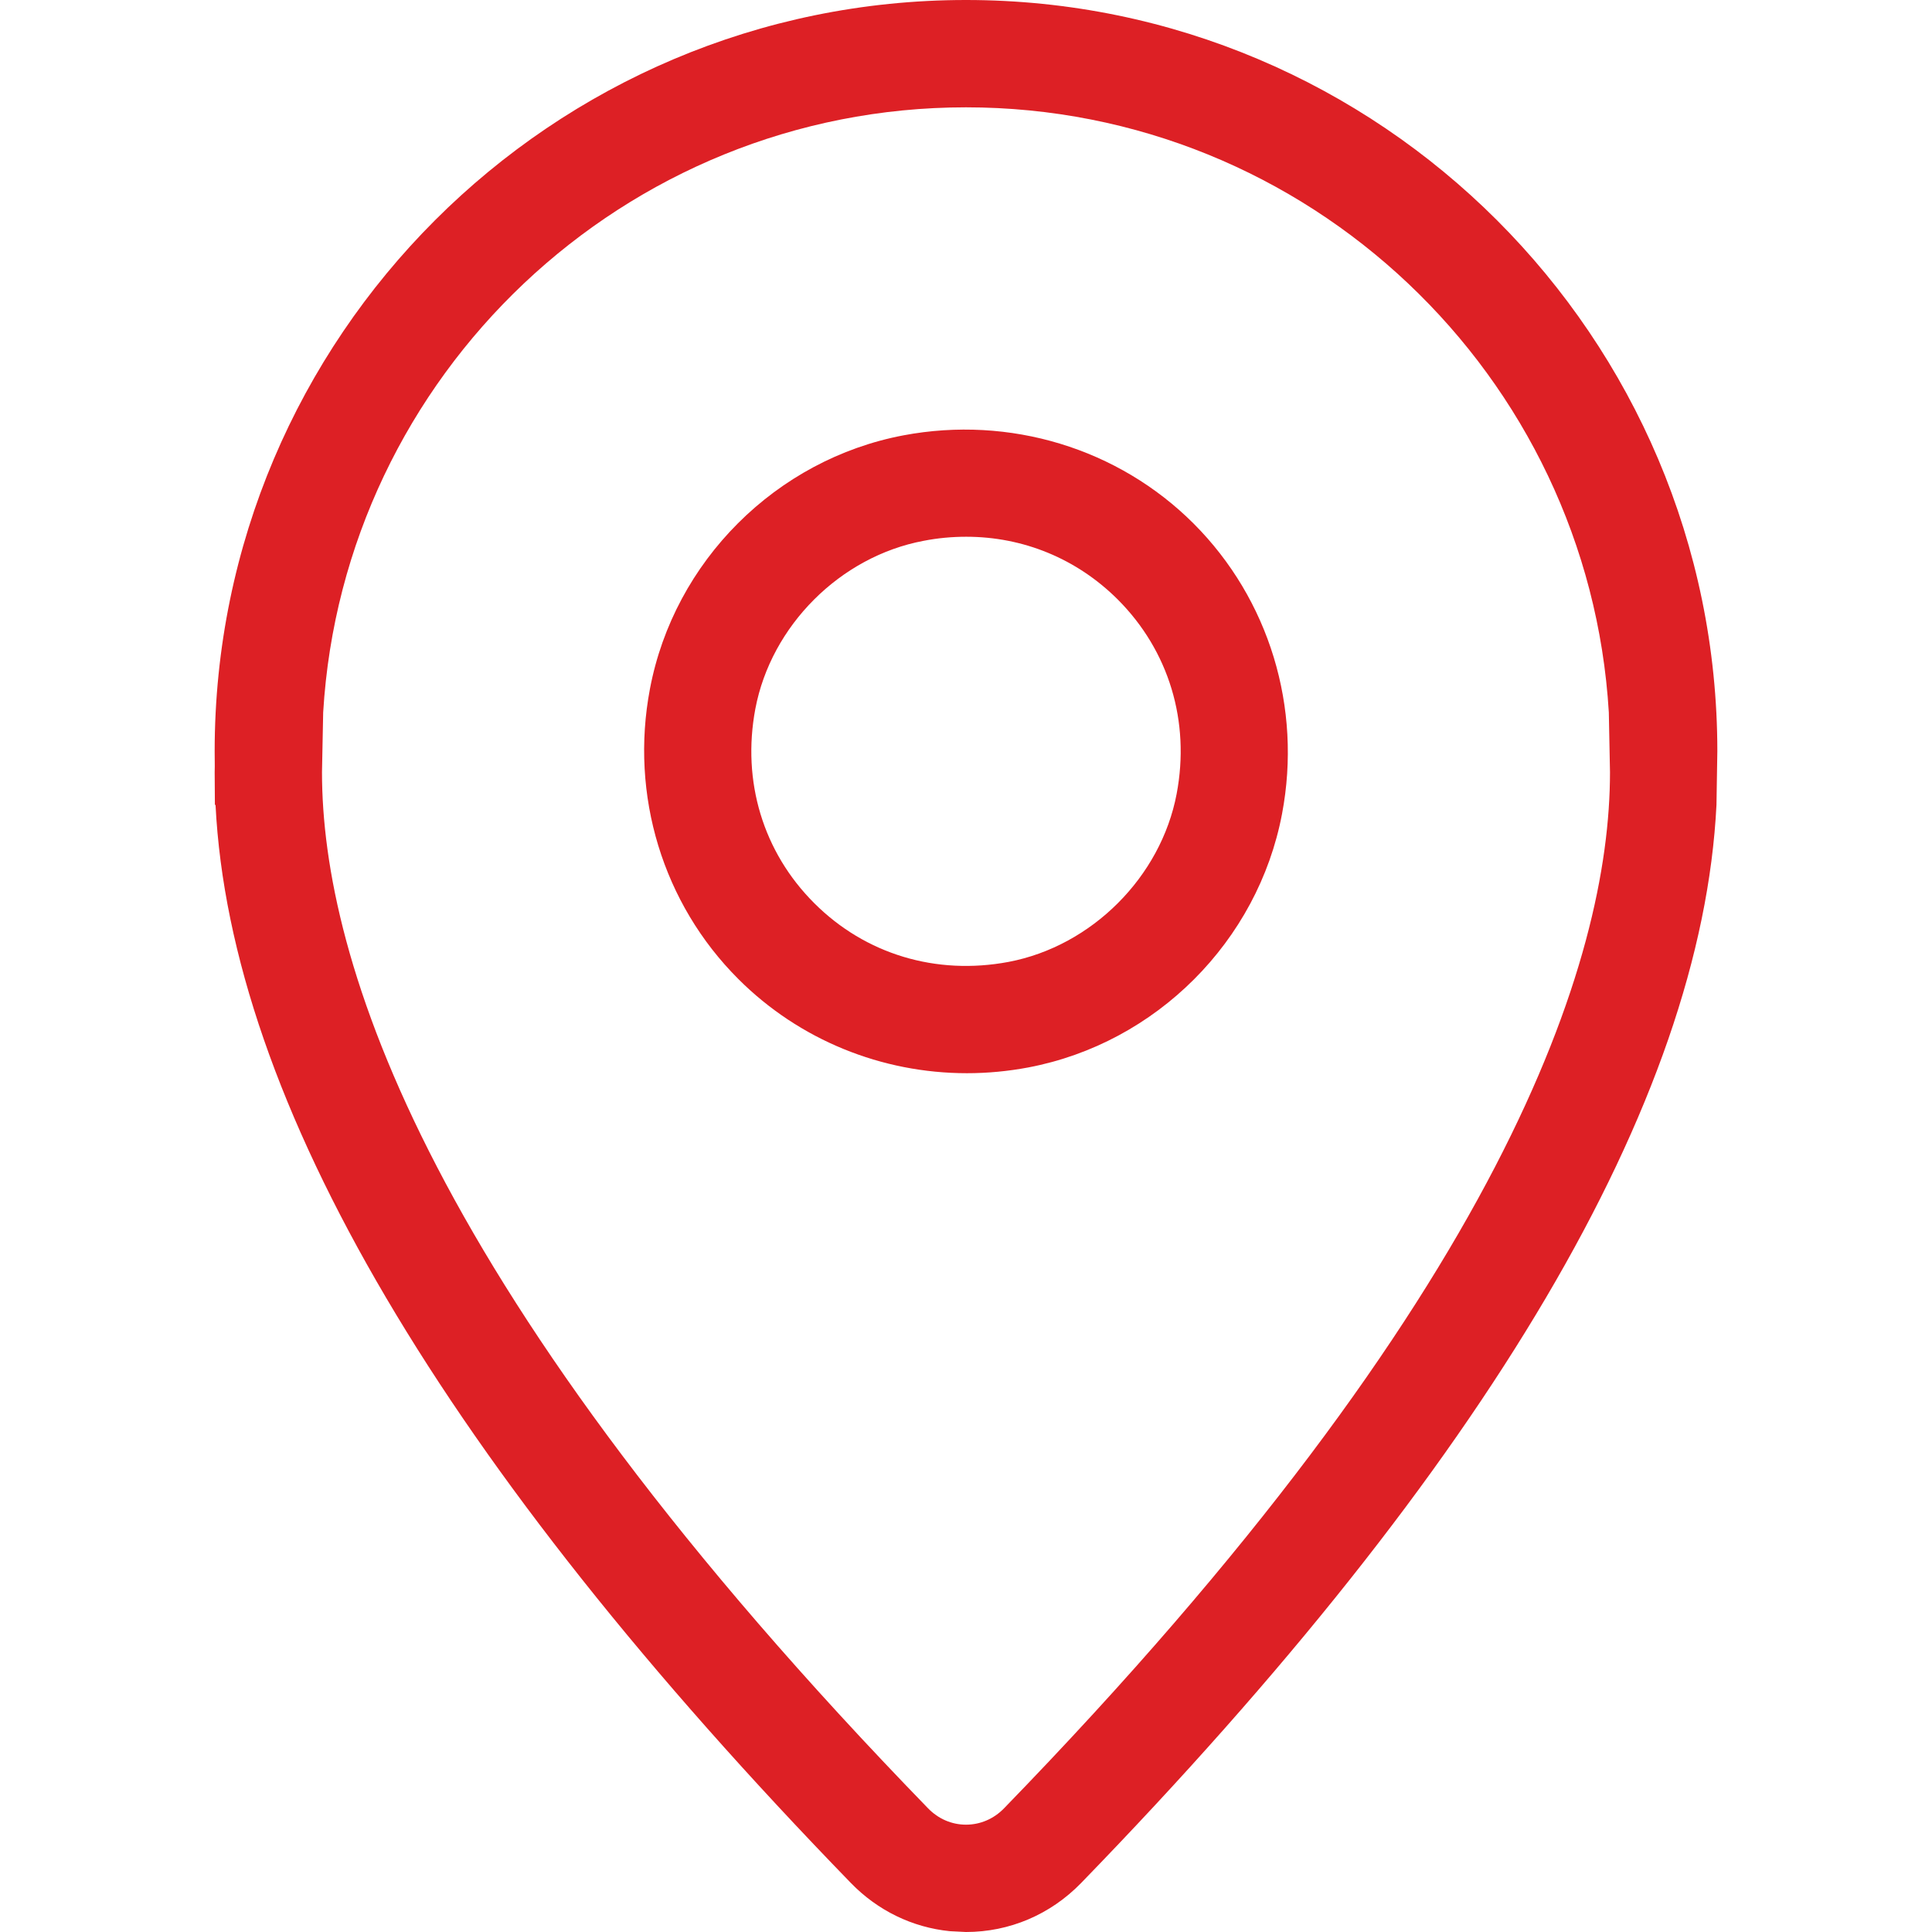 <svg preserveAspectRatio="xMidYMid meet" data-bbox="42 25 116.667 150" viewBox="42 25 116.667 150" height="200" width="200" xmlns="http://www.w3.org/2000/svg" data-type="shape" role="presentation" aria-hidden="true" aria-label="">
  <g>
    <path fill="rgb(221, 32, 37)" d="M100.333 25c32.167 0 58.334 26.167 58.334 58.325l-.067 4.167c-1.142 23.008-17.733 51.15-49.333 83.708-2.384 2.45-5.559 3.8-8.934 3.8l-1.255-.063c-2.901-.292-5.593-1.593-7.678-3.737-31.6-32.558-48.183-60.7-49.333-83.708h-.05l-.009-1.384c0-.391-.008-.766-.008-1.158l.008-.458L42 83.325C42 51.167 68.167 25 100.333 25Zm0 8.333c-26.558 0-48.341 20.809-49.908 46.975l-.092 4.642c0 14.592 8.167 40.392 47.05 80.442.8.825 1.842 1.275 2.95 1.275 1.109 0 2.159-.45 2.959-1.275 38.883-40.059 47.041-65.85 47.041-80.442l-.091-4.642c-1.567-26.166-23.35-46.975-49.909-46.975Zm-4.846 25.465c8.233-1.55 16.666 1 22.525 6.859 5.858 5.866 8.425 14.283 6.858 22.533-1.875 9.892-9.783 17.8-19.683 19.683-1.592.3-3.192.45-4.784.45-6.625 0-13.016-2.583-17.741-7.308-5.867-5.858-8.434-14.275-6.867-22.533 1.875-9.909 9.792-17.817 19.692-19.684Zm4.866 7.875c-1.1 0-2.208.1-3.316.317-6.467 1.217-11.834 6.583-13.059 13.042-1.058 5.625.6 11.125 4.575 15.091 3.959 3.959 9.45 5.617 15.084 4.559 6.458-1.225 11.825-6.592 13.05-13.042 1.066-5.625-.6-11.117-4.567-15.092-3.183-3.175-7.35-4.875-11.767-4.875Z" fill-rule="evenodd"></path>
  </g>
</svg>
